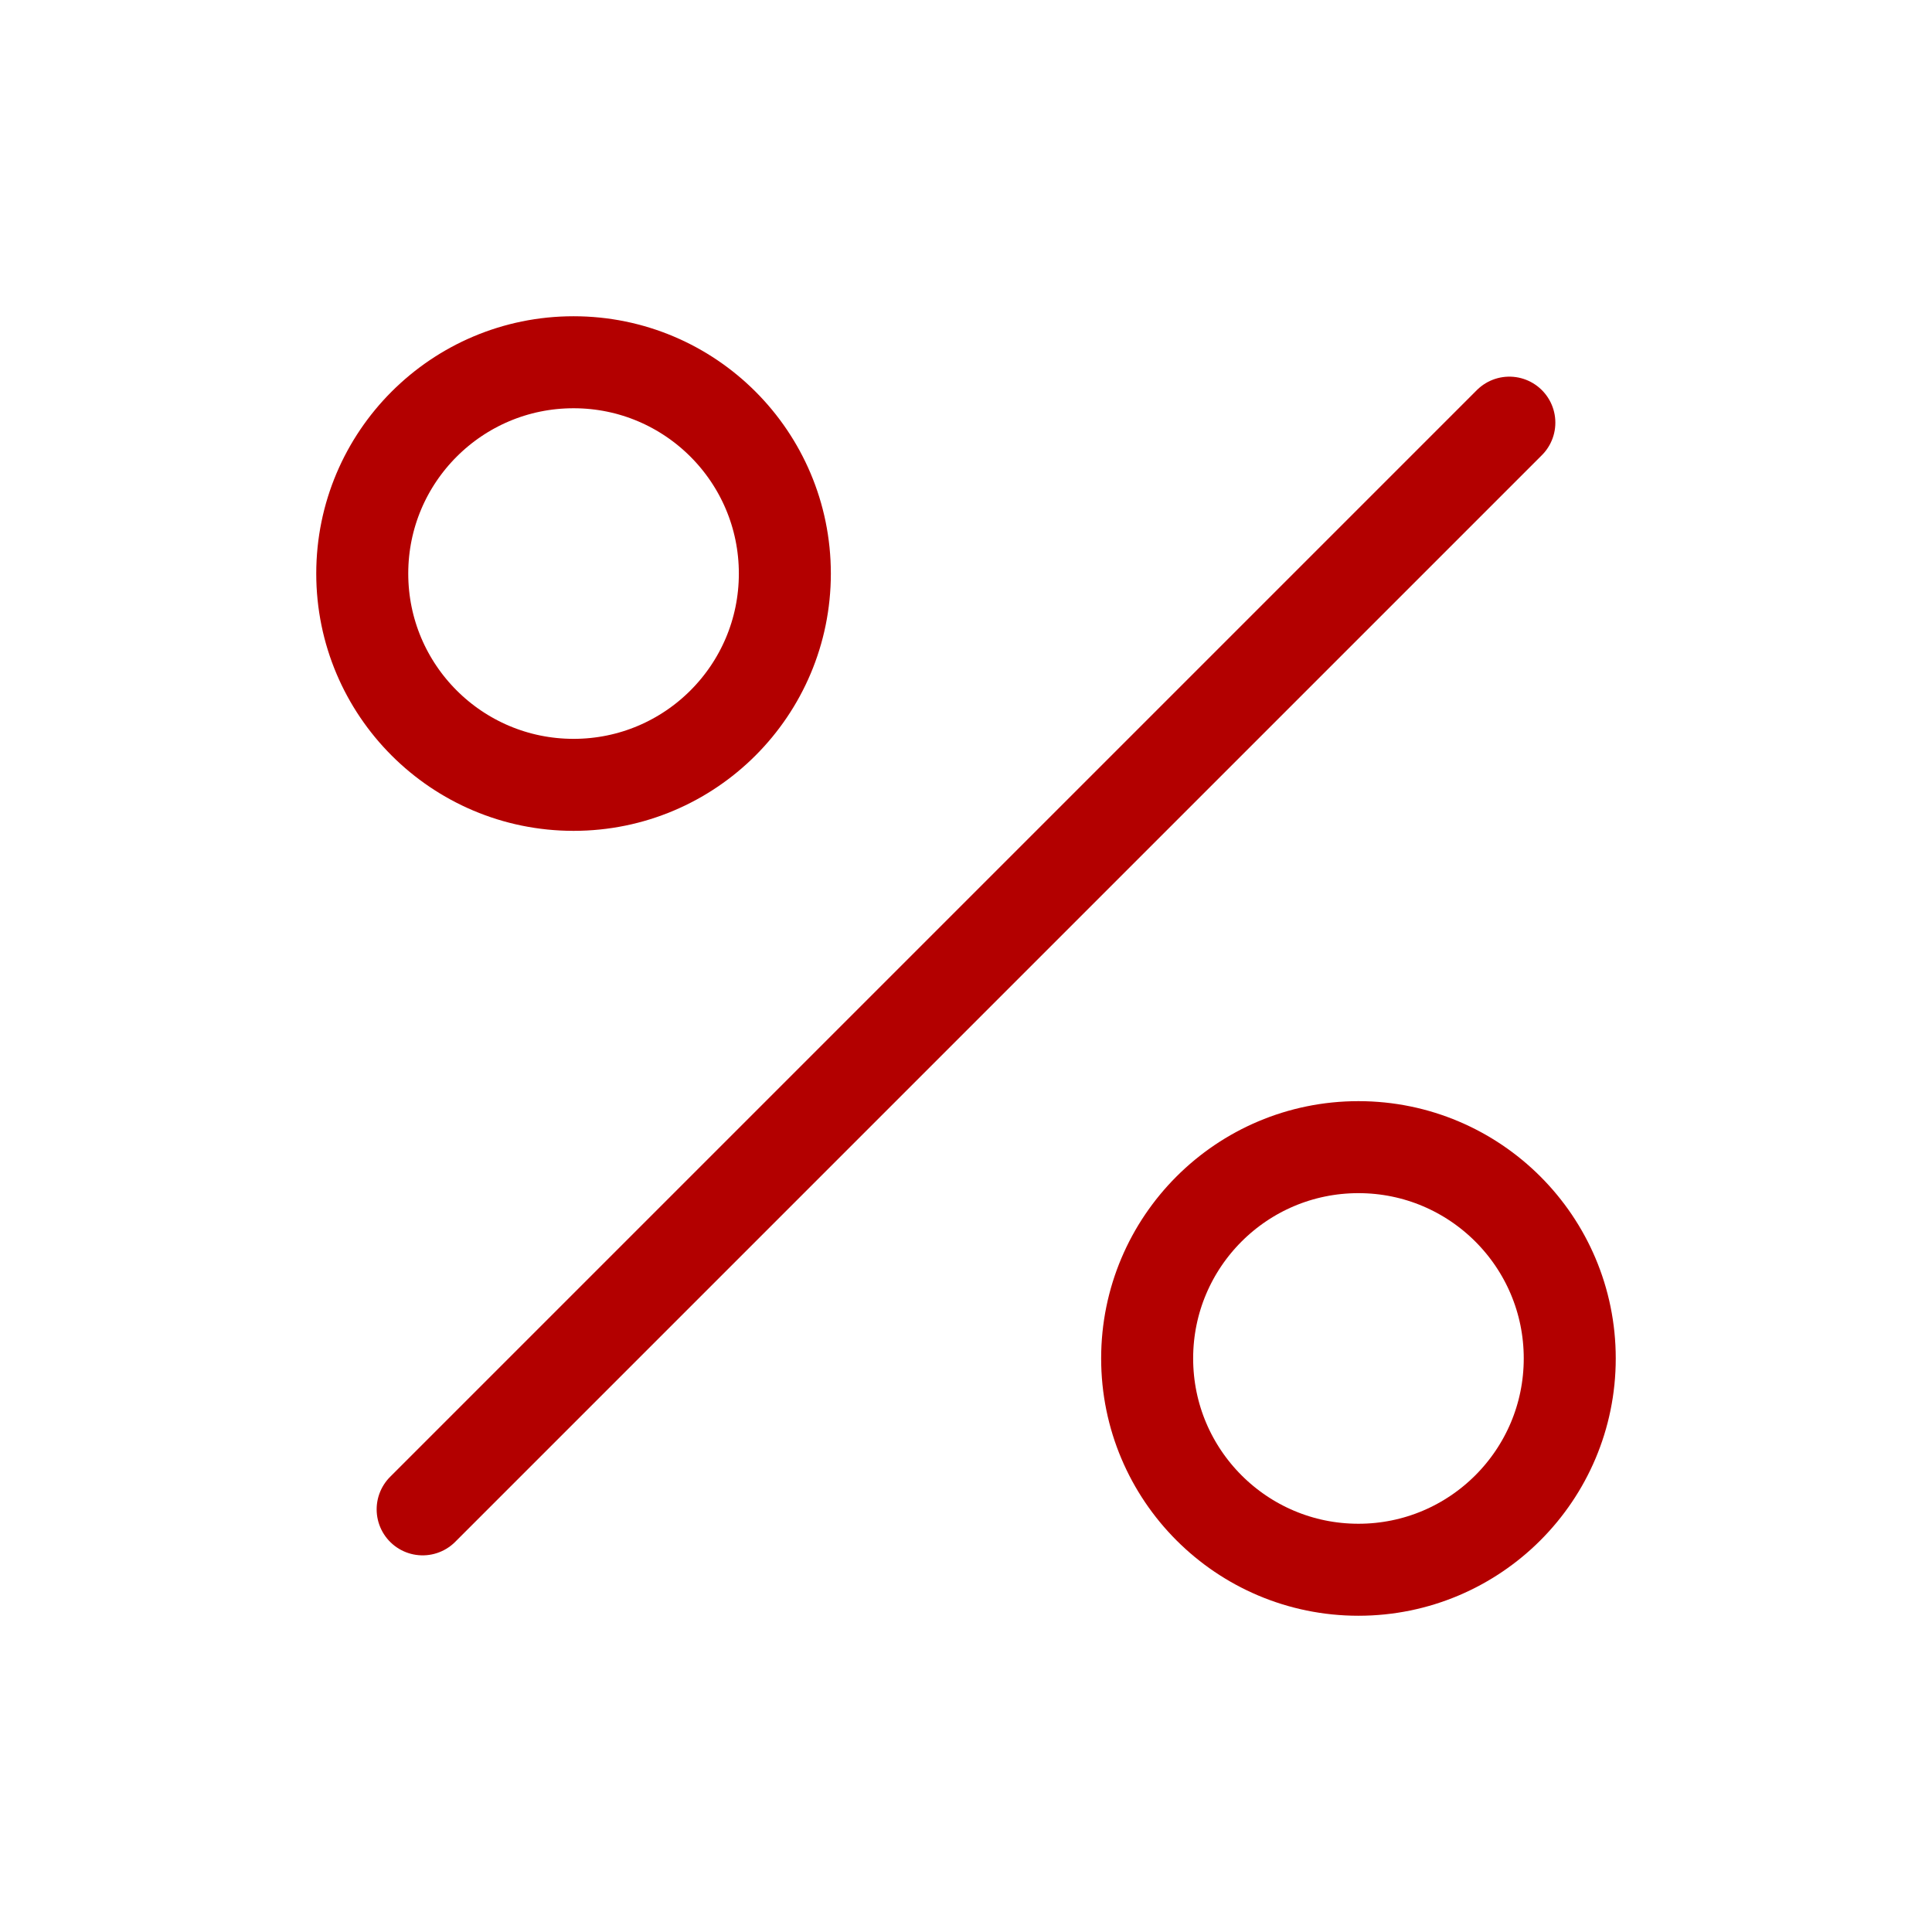 <?xml version="1.0" encoding="UTF-8"?>
<svg xmlns="http://www.w3.org/2000/svg" width="42" height="42" viewBox="0 0 42 42" fill="none">
  <path d="M32.812 9.188L9.188 32.812" stroke="#B30000" stroke-width="2" stroke-linecap="round" stroke-linejoin="round"></path>
  <path d="M12.469 17.062C15.006 17.062 17.062 15.006 17.062 12.469C17.062 9.932 15.006 7.875 12.469 7.875C9.932 7.875 7.875 9.932 7.875 12.469C7.875 15.006 9.932 17.062 12.469 17.062Z" stroke="#B30000" stroke-width="2" stroke-miterlimit="10"></path>
  <path d="M29.531 34.125C32.068 34.125 34.125 32.068 34.125 29.531C34.125 26.994 32.068 24.938 29.531 24.938C26.994 24.938 24.938 26.994 24.938 29.531C24.938 32.068 26.994 34.125 29.531 34.125Z" stroke="#B30000" stroke-width="2" stroke-miterlimit="10"></path>
</svg>
